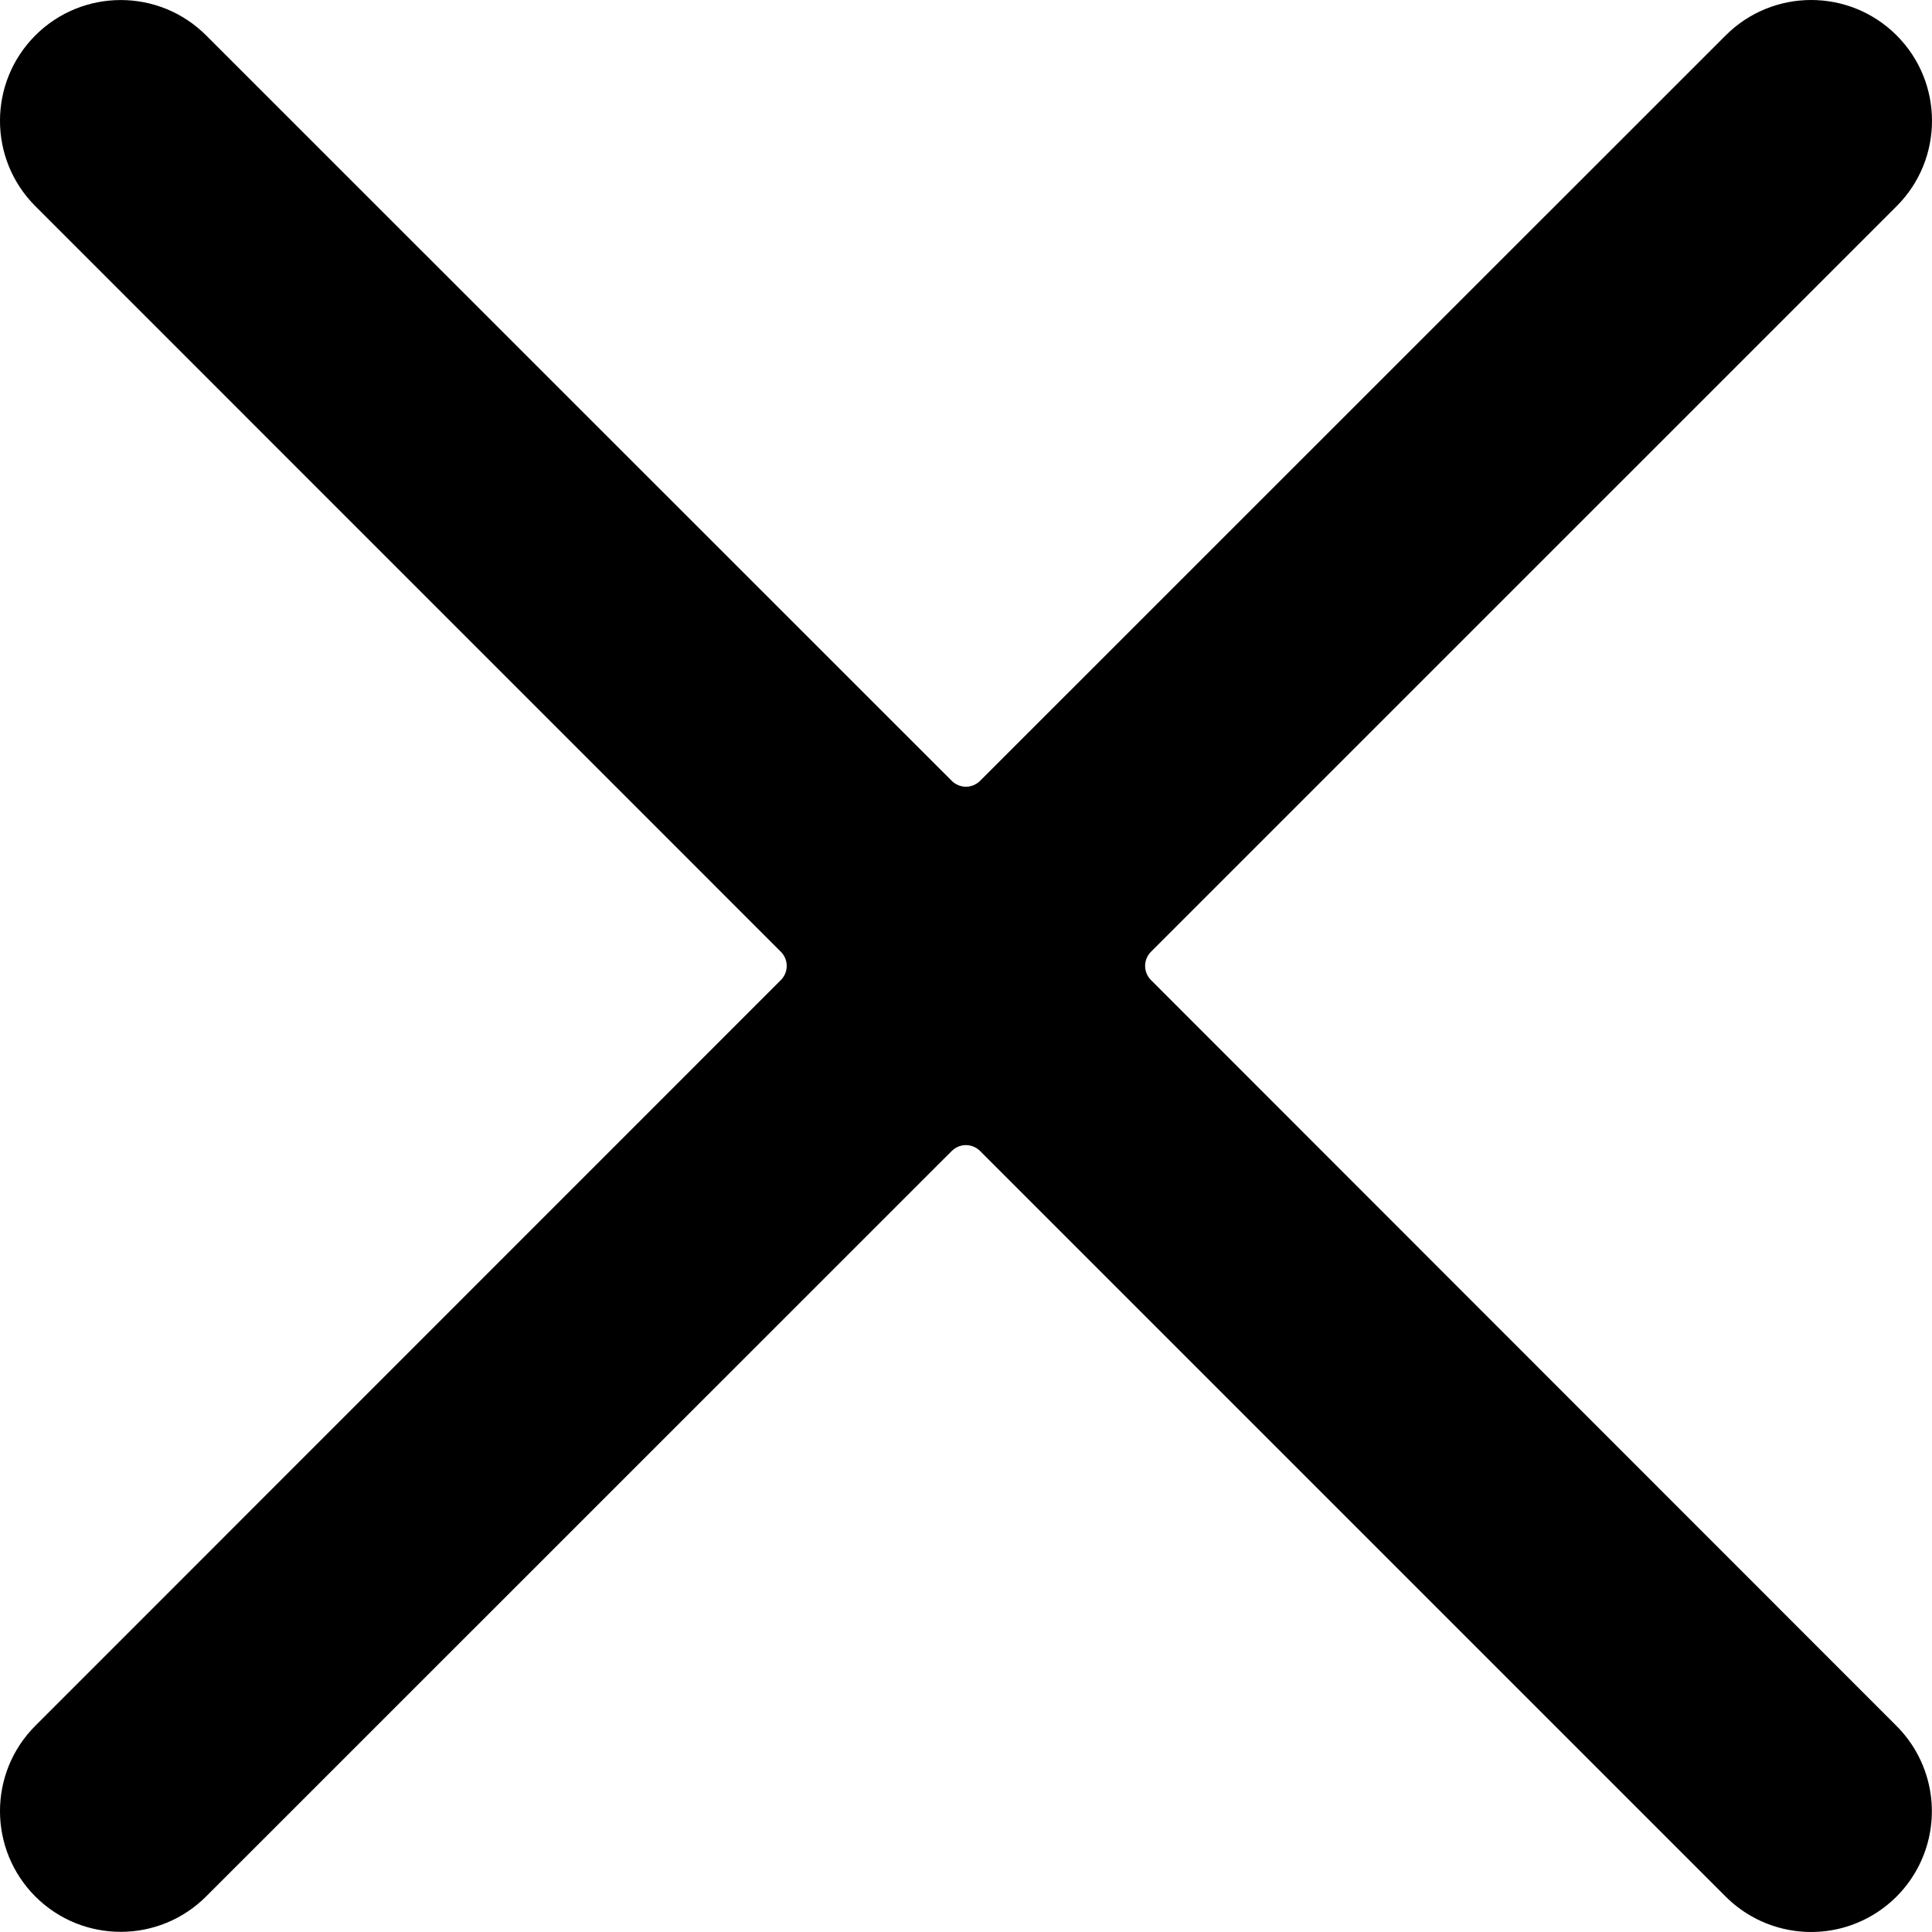 <svg width="24" height="24" viewBox="0 0 24 24" fill="none" xmlns="http://www.w3.org/2000/svg">
<path d="M0.439 21.438C-0.147 22.024 -0.146 22.973 0.439 23.559C1.025 24.145 1.975 24.144 2.561 23.558L11.822 14.299C11.869 14.252 11.933 14.225 11.999 14.225C12.065 14.225 12.129 14.252 12.176 14.299L21.437 23.56C21.816 23.939 22.368 24.087 22.886 23.949C23.404 23.81 23.808 23.406 23.947 22.889C24.086 22.371 23.938 21.819 23.559 21.44L14.299 12.176C14.252 12.129 14.225 12.065 14.225 11.999C14.225 11.932 14.252 11.869 14.299 11.822L23.561 2.561C24.147 1.975 24.146 1.024 23.56 0.439C22.973 -0.147 22.023 -0.146 21.437 0.44L12.176 9.699C12.129 9.746 12.065 9.773 11.999 9.773C11.933 9.773 11.869 9.746 11.822 9.699L2.561 0.44C1.975 -0.146 1.025 -0.146 0.439 0.44C-0.146 1.025 -0.147 1.975 0.439 2.561L9.699 11.822C9.746 11.869 9.773 11.932 9.773 11.999C9.773 12.065 9.746 12.129 9.699 12.176L0.439 21.438Z" fill="black"/>
</svg>
